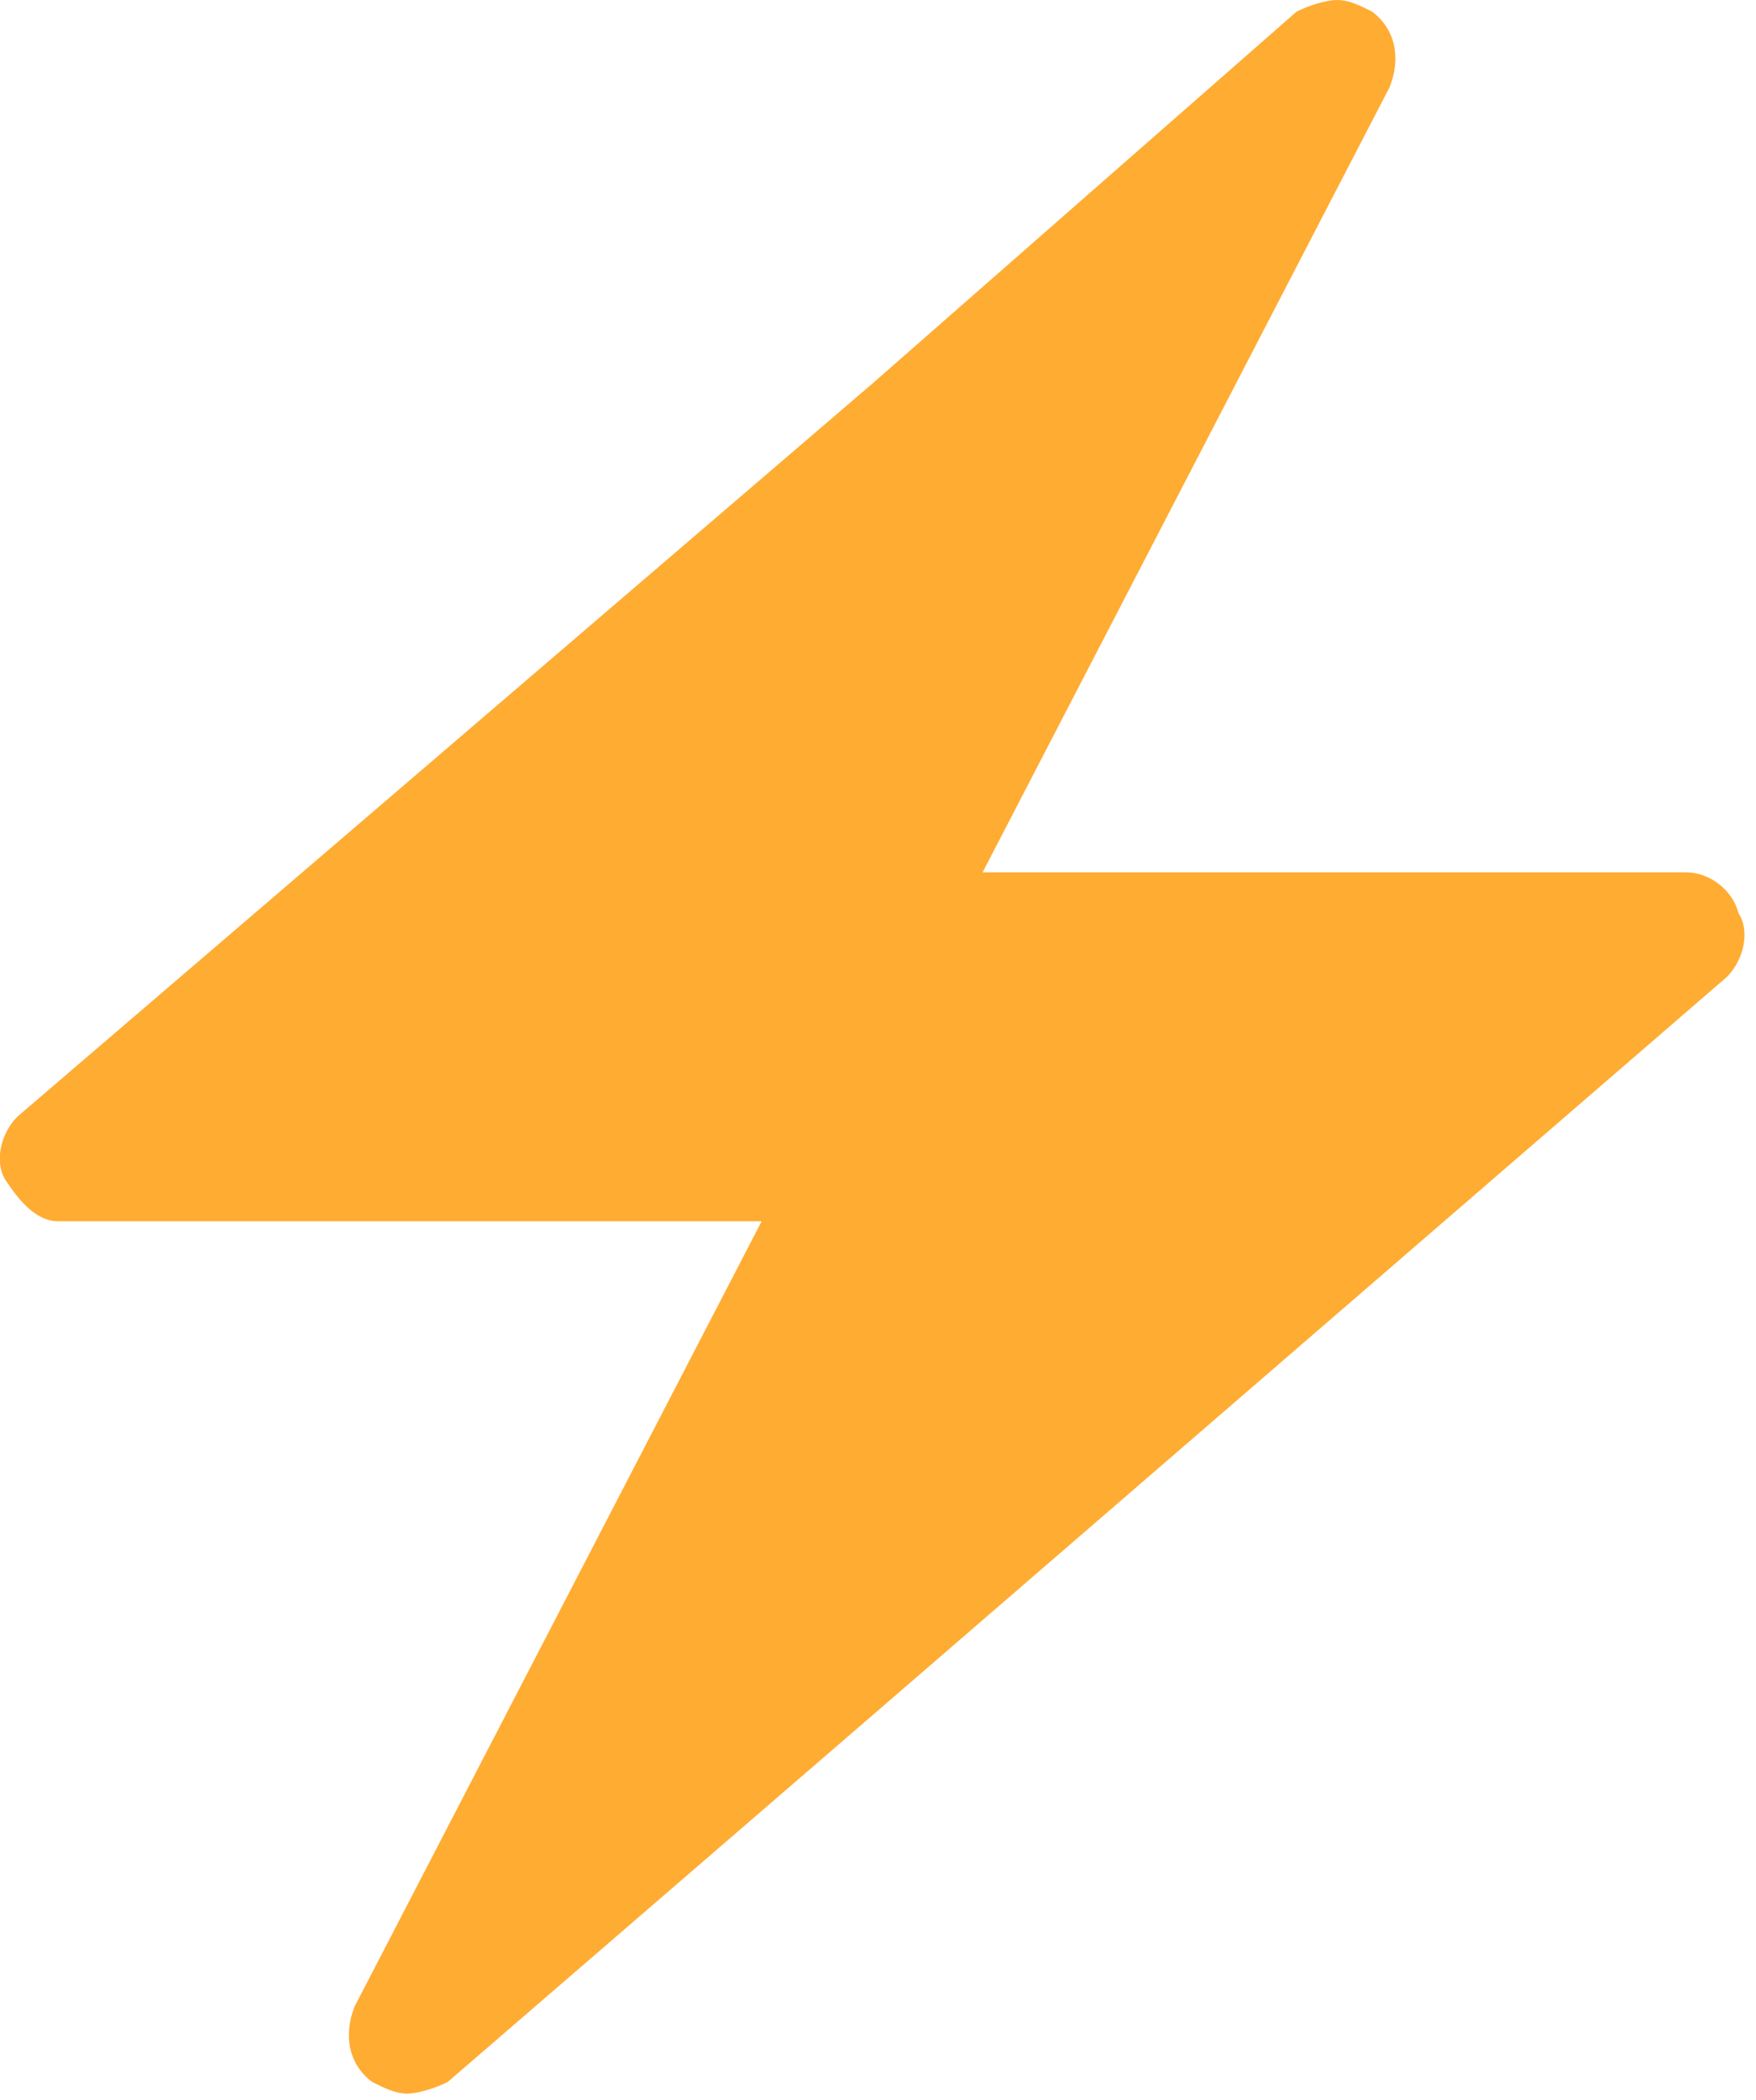 <svg width="46" height="55" viewBox="0 0 46 55" fill="none" xmlns="http://www.w3.org/2000/svg">
<path d="M45.54 23.912C45.387 23.303 44.778 22.846 44.169 22.846H25.74L36.401 2.285C36.706 1.523 36.554 0.762 35.944 0.305C35.64 0.152 35.335 0 35.031 0C34.726 0 34.269 0.152 33.964 0.305L22.846 10.052L0.457 29.243C0 29.7 -0.152 30.461 0.153 30.918C0.457 31.375 0.914 31.984 1.523 31.984H19.952L9.291 52.545C8.986 53.307 9.139 54.069 9.748 54.525C10.053 54.678 10.357 54.83 10.662 54.83C10.966 54.83 11.423 54.678 11.728 54.525L22.846 44.93L45.235 25.587C45.692 25.13 45.844 24.369 45.54 23.912Z" fill="#FFAC33"/>
</svg>
